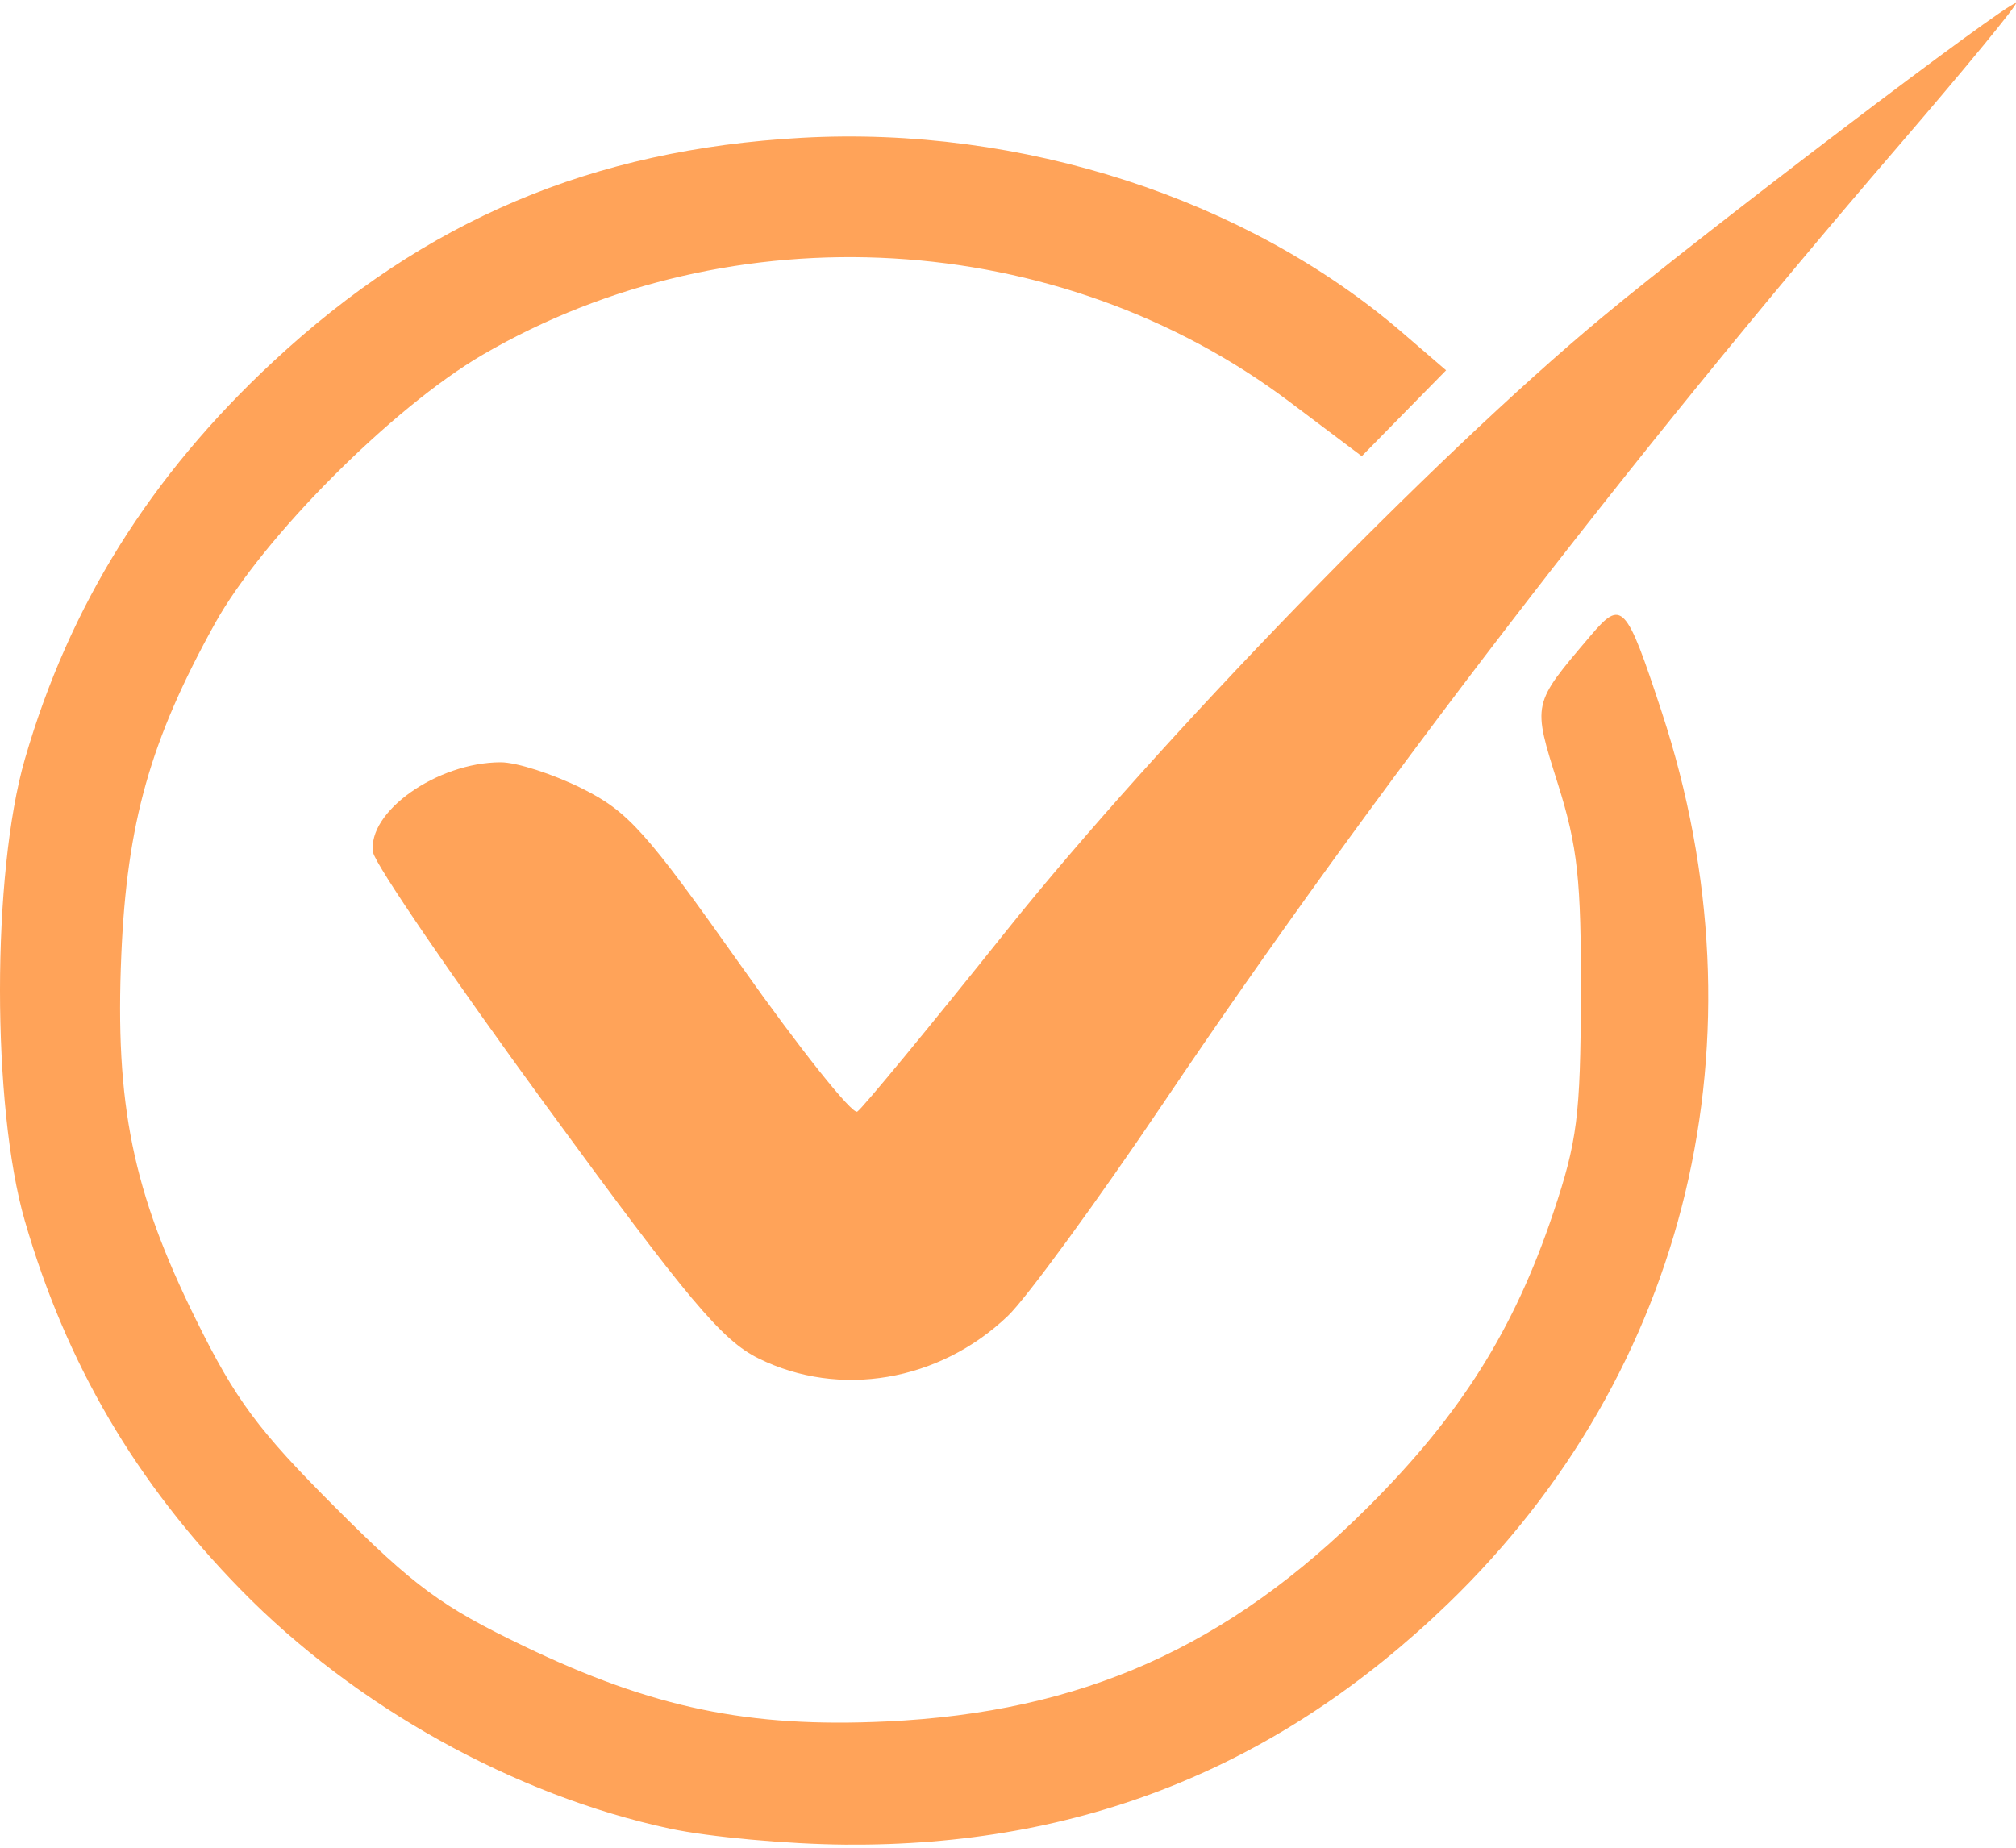 <svg width="600" height="550" viewBox="0 0 158.75 145.521" xml:space="preserve" xmlns="http://www.w3.org/2000/svg"><path style="fill:#ffa359;stroke-width:.797;fill-opacity:1" d="M52.768 144.02c-12.243-2.618-24.792-9.602-33.797-18.81-8.303-8.49-13.765-17.82-17.018-29.065-2.605-9.007-2.604-27.338.002-36.348 3.505-12.12 9.88-22.327 19.57-31.33C33.514 17.326 46.64 11.77 63.132 10.852c17.29-.962 35.064 4.804 47.295 15.343l3.445 2.969-3.32 3.382-3.318 3.382-5.707-4.296c-18.161-13.673-43.813-15.17-63.495-3.707-7.116 4.144-17.377 14.444-21.116 21.196-5.082 9.176-6.919 15.678-7.362 26.062-.505 11.805.89 18.639 5.855 28.702 3.14 6.365 4.898 8.735 11.006 14.846 6.208 6.211 8.37 7.802 14.817 10.901 10.165 4.886 17.692 6.453 28.562 5.945 15.378-.718 26.906-5.859 37.987-16.94 7.264-7.264 11.45-13.925 14.534-23.123 1.888-5.632 2.142-7.638 2.172-17.141.03-9.08-.253-11.68-1.804-16.615-2.02-6.429-2.061-6.24 2.562-11.688 2.469-2.91 2.793-2.564 5.601 5.98 8.434 25.66 2.133 51.957-16.834 70.259-13.361 12.892-28.93 19.116-47.458 18.969-4.513-.036-10.717-.602-13.787-1.259zm6.953-37.041c-2.875-1.424-5.508-4.558-16.742-19.935-7.332-10.036-13.45-18.992-13.595-19.903-.506-3.182 5.042-7.106 10.047-7.106 1.244 0 4.113.923 6.376 2.05 3.661 1.825 5.045 3.366 12.549 13.979 4.638 6.56 8.756 11.728 9.15 11.484.396-.244 5.656-6.624 11.691-14.177 11.953-14.961 33.69-37.361 46.92-48.351C134.397 18.14 157.964.24 158.74.24c.244 0-3.957 5.113-9.335 11.362-21.136 24.558-41.477 51.044-57.708 75.142-5.317 7.893-10.87 15.498-12.339 16.901-5.406 5.161-13.253 6.493-19.637 3.334z"/></svg>
